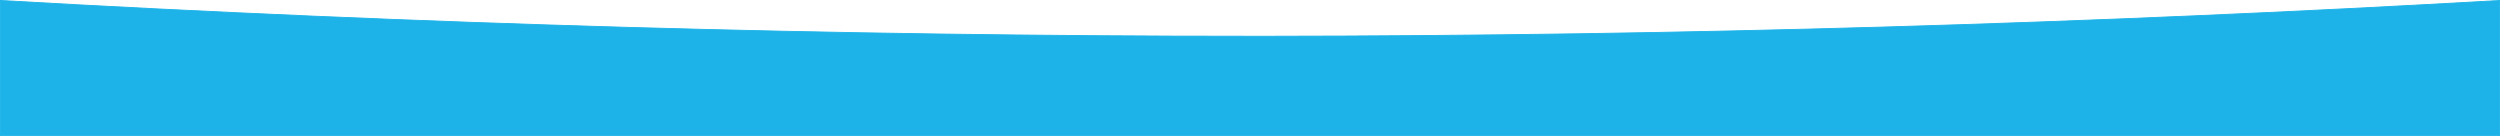 <?xml version="1.0" encoding="UTF-8"?><svg id="Layer_2" xmlns="http://www.w3.org/2000/svg" viewBox="0 0 1893 103"><defs><style>.cls-1{fill:#1db3e8;}</style></defs><g id="Layer_1-2"><g><path class="cls-1" d="M.35,102.65V.37C314.29,18.33,632.62,27.44,946.55,27.44c5.33,0,10.63,0,15.95,0,308.6-.3,621.56-9.4,930.15-27.06V102.65H.35Z"/><path class="cls-1" d="M.7,.74C314.52,18.69,632.76,27.79,946.55,27.79c5.33,0,10.63,0,15.95,0,308.5-.3,621.32-9.4,929.8-27.04V102.3H.7V.74M1893,0c-310.16,17.76-620.33,26.79-930.5,27.09-5.33,0-10.62,0-15.95,0C631.05,27.09,315.52,18.06,0,0V103H1893V0h0Z"/></g></g></svg>